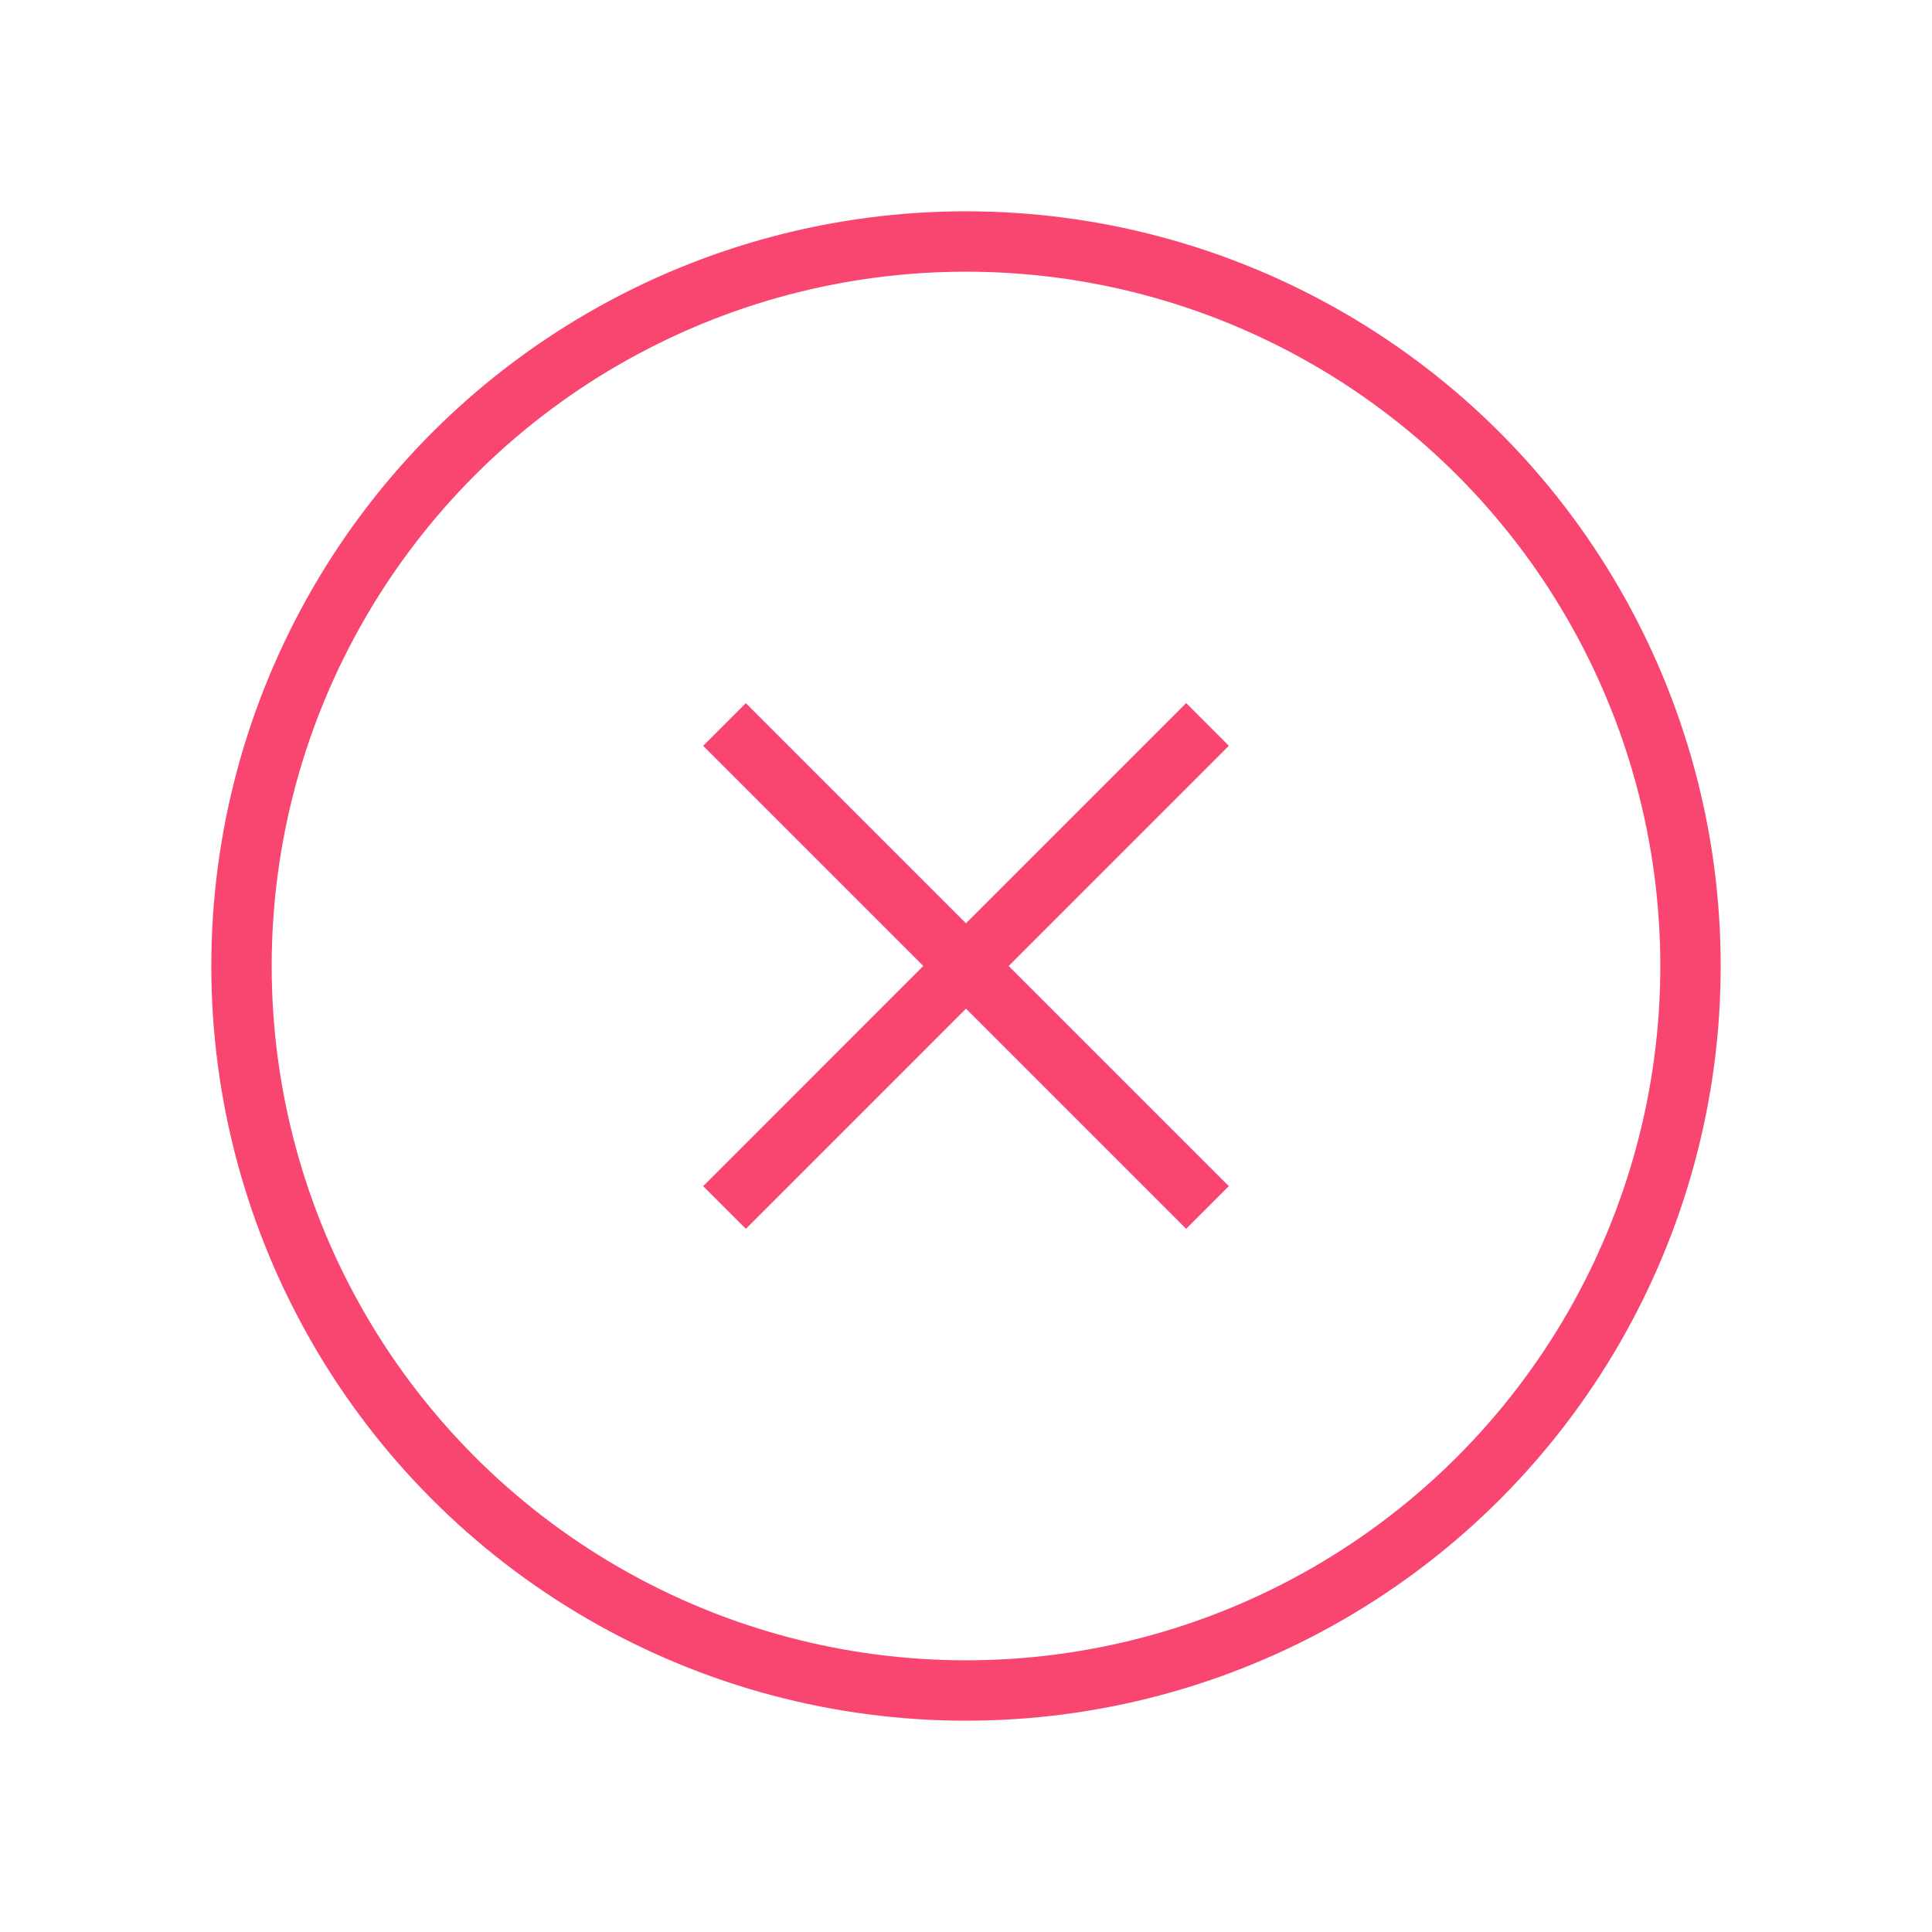 <svg width="32" height="32" viewBox="0 0 32 32" fill="none" xmlns="http://www.w3.org/2000/svg">
<circle cx="16" cy="16" r="12" stroke="#f84670"/>
<path d="M12 20L20 11.999" stroke="#f84670"/>
<path d="M20 20L12 12" stroke="#f84670"/>
</svg>
